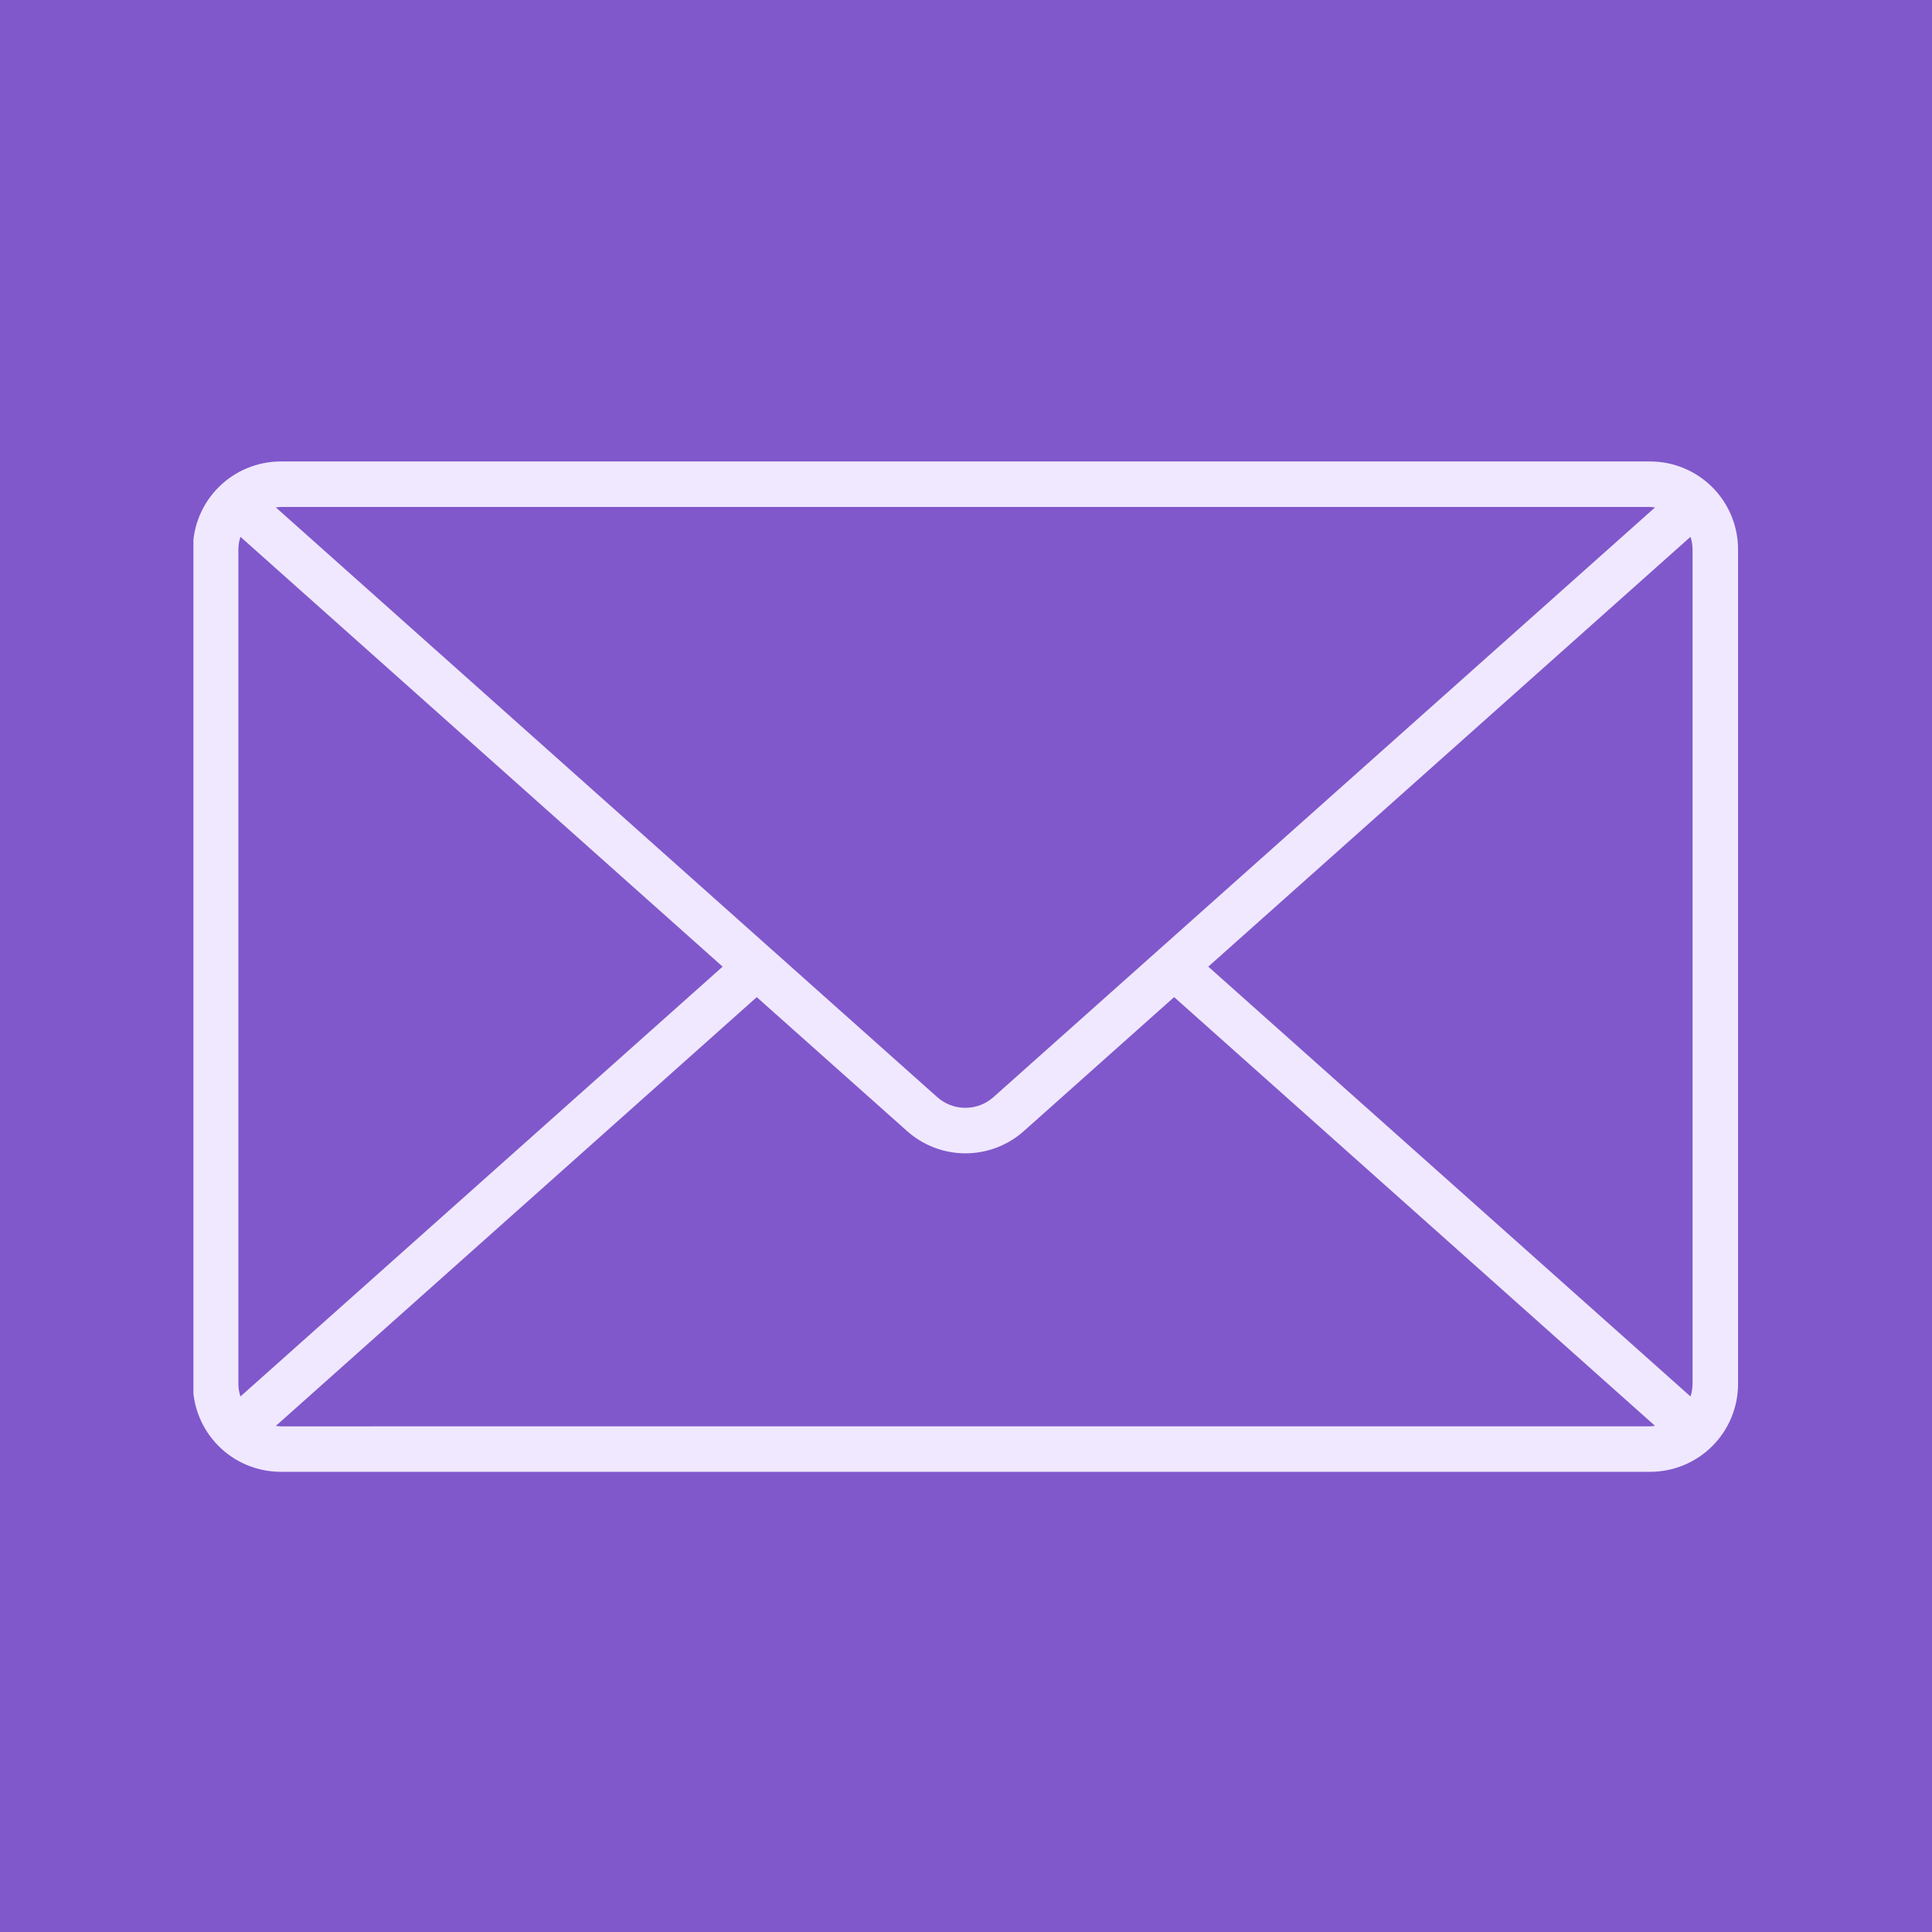 <svg xmlns="http://www.w3.org/2000/svg" xmlns:xlink="http://www.w3.org/1999/xlink" width="1080" zoomAndPan="magnify" viewBox="0 0 810 810" height="1080" preserveAspectRatio="xMidYMid meet" version="1.2"><defs><clipPath id="f1b4d17d4b"><path d="M 81.098 193 L 729 193 L 729 617.621 L 81.098 617.621 Z M 81.098 193 "/></clipPath></defs><g id="77be35ebd9"><rect x="0" width="810" y="0" height="810" style="fill:#ffffff;fill-opacity:1;stroke:none;"/><rect x="0" width="810" y="0" height="810" style="fill:#8058cb;fill-opacity:1;stroke:none;"/><g clip-rule="nonzero" clip-path="url(#f1b4d17d4b)"><path style=" stroke:none;fill-rule:nonzero;fill:#f0e8ff;fill-opacity:1;" d="M 691.875 193.473 L 117.668 193.473 C 116.461 193.477 115.262 193.535 114.062 193.652 C 112.863 193.773 111.672 193.949 110.488 194.188 C 109.309 194.422 108.141 194.715 106.988 195.066 C 105.836 195.418 104.703 195.824 103.59 196.285 C 102.477 196.746 101.391 197.262 100.328 197.832 C 99.266 198.398 98.23 199.02 97.23 199.688 C 96.227 200.355 95.262 201.074 94.332 201.84 C 93.398 202.605 92.508 203.41 91.656 204.266 C 90.805 205.117 89.996 206.008 89.23 206.938 C 88.465 207.871 87.75 208.836 87.078 209.84 C 86.41 210.84 85.789 211.871 85.223 212.934 C 84.652 213.996 84.137 215.086 83.676 216.199 C 83.215 217.312 82.809 218.445 82.457 219.598 C 82.105 220.75 81.812 221.918 81.578 223.098 C 81.344 224.281 81.164 225.473 81.047 226.672 C 80.926 227.871 80.867 229.07 80.863 230.277 L 80.863 580.258 C 80.867 581.465 80.926 582.668 81.047 583.867 C 81.164 585.066 81.344 586.254 81.578 587.438 C 81.812 588.617 82.105 589.785 82.457 590.938 C 82.809 592.09 83.215 593.223 83.676 594.336 C 84.137 595.449 84.652 596.539 85.223 597.602 C 85.789 598.664 86.41 599.695 87.078 600.695 C 87.75 601.699 88.465 602.664 89.23 603.598 C 89.996 604.527 90.805 605.418 91.656 606.273 C 92.508 607.125 93.398 607.934 94.332 608.695 C 95.262 609.461 96.227 610.18 97.23 610.848 C 98.23 611.52 99.266 612.137 100.328 612.707 C 101.391 613.273 102.477 613.789 103.59 614.25 C 104.703 614.711 105.836 615.117 106.988 615.469 C 108.141 615.82 109.309 616.113 110.488 616.348 C 111.672 616.586 112.863 616.762 114.062 616.883 C 115.262 617 116.461 617.062 117.668 617.062 L 691.875 617.062 C 693.078 617.062 694.281 617 695.48 616.883 C 696.68 616.762 697.871 616.586 699.051 616.352 C 700.234 616.113 701.402 615.82 702.555 615.469 C 703.707 615.121 704.84 614.715 705.953 614.254 C 707.066 613.789 708.156 613.277 709.219 612.707 C 710.281 612.141 711.312 611.52 712.316 610.852 C 713.316 610.18 714.281 609.465 715.215 608.699 C 716.145 607.934 717.039 607.125 717.891 606.273 C 718.742 605.422 719.551 604.531 720.316 603.598 C 721.082 602.668 721.797 601.699 722.469 600.699 C 723.137 599.695 723.758 598.664 724.324 597.602 C 724.895 596.539 725.41 595.453 725.871 594.34 C 726.332 593.227 726.738 592.094 727.09 590.941 C 727.441 589.785 727.734 588.621 727.969 587.438 C 728.207 586.254 728.383 585.066 728.5 583.867 C 728.621 582.668 728.68 581.465 728.684 580.258 L 728.684 230.277 C 728.68 229.07 728.621 227.871 728.504 226.672 C 728.383 225.473 728.207 224.281 727.969 223.098 C 727.734 221.918 727.441 220.75 727.09 219.598 C 726.738 218.445 726.332 217.309 725.871 216.199 C 725.41 215.086 724.895 213.996 724.324 212.934 C 723.758 211.871 723.137 210.84 722.469 209.836 C 721.797 208.836 721.082 207.867 720.316 206.938 C 719.551 206.008 718.742 205.113 717.891 204.262 C 717.039 203.41 716.145 202.602 715.215 201.836 C 714.281 201.074 713.316 200.355 712.316 199.688 C 711.312 199.016 710.281 198.398 709.219 197.828 C 708.156 197.262 707.066 196.746 705.953 196.285 C 704.84 195.82 703.707 195.414 702.555 195.066 C 701.402 194.715 700.234 194.422 699.051 194.188 C 697.871 193.949 696.68 193.773 695.48 193.652 C 694.281 193.535 693.078 193.477 691.875 193.473 Z M 506.582 405.27 L 708.746 225.062 C 709.301 226.754 709.594 228.492 709.617 230.277 L 709.617 580.258 C 709.594 582.043 709.301 583.781 708.746 585.473 Z M 691.852 212.547 C 692.527 212.574 693.199 212.641 693.867 212.746 L 416.512 459.973 C 415.707 460.688 414.844 461.328 413.922 461.887 C 413.004 462.449 412.039 462.922 411.031 463.305 C 410.023 463.688 408.992 463.98 407.93 464.172 C 406.871 464.367 405.801 464.465 404.723 464.465 C 403.648 464.465 402.578 464.367 401.52 464.172 C 400.457 463.98 399.426 463.688 398.418 463.305 C 397.41 462.922 396.445 462.449 395.527 461.887 C 394.605 461.328 393.742 460.688 392.938 459.973 L 115.656 212.746 C 116.324 212.641 116.992 212.574 117.668 212.547 Z M 100.809 585.473 C 100.25 583.781 99.961 582.043 99.938 580.258 L 99.938 230.277 C 99.961 228.492 100.25 226.754 100.809 225.062 L 302.965 405.27 Z M 117.668 598.008 C 116.992 597.98 116.324 597.91 115.656 597.805 L 317.273 418.059 L 380.301 474.211 C 381.137 474.953 382 475.656 382.898 476.32 C 383.793 476.984 384.719 477.609 385.676 478.188 C 386.629 478.766 387.605 479.305 388.609 479.793 C 389.613 480.285 390.637 480.73 391.68 481.125 C 392.723 481.523 393.781 481.875 394.855 482.176 C 395.93 482.477 397.02 482.727 398.117 482.93 C 399.215 483.133 400.32 483.285 401.43 483.387 C 402.543 483.488 403.656 483.539 404.773 483.539 C 405.891 483.539 407.004 483.488 408.117 483.387 C 409.227 483.285 410.332 483.133 411.43 482.93 C 412.527 482.727 413.617 482.477 414.691 482.176 C 415.766 481.875 416.824 481.523 417.867 481.125 C 418.91 480.73 419.934 480.285 420.938 479.793 C 421.941 479.305 422.918 478.766 423.871 478.188 C 424.828 477.609 425.754 476.984 426.648 476.32 C 427.547 475.656 428.414 474.953 429.246 474.211 L 492.258 418.039 L 693.875 597.789 C 693.207 597.895 692.535 597.961 691.859 597.992 Z M 117.668 598.008 "/></g></g></svg>